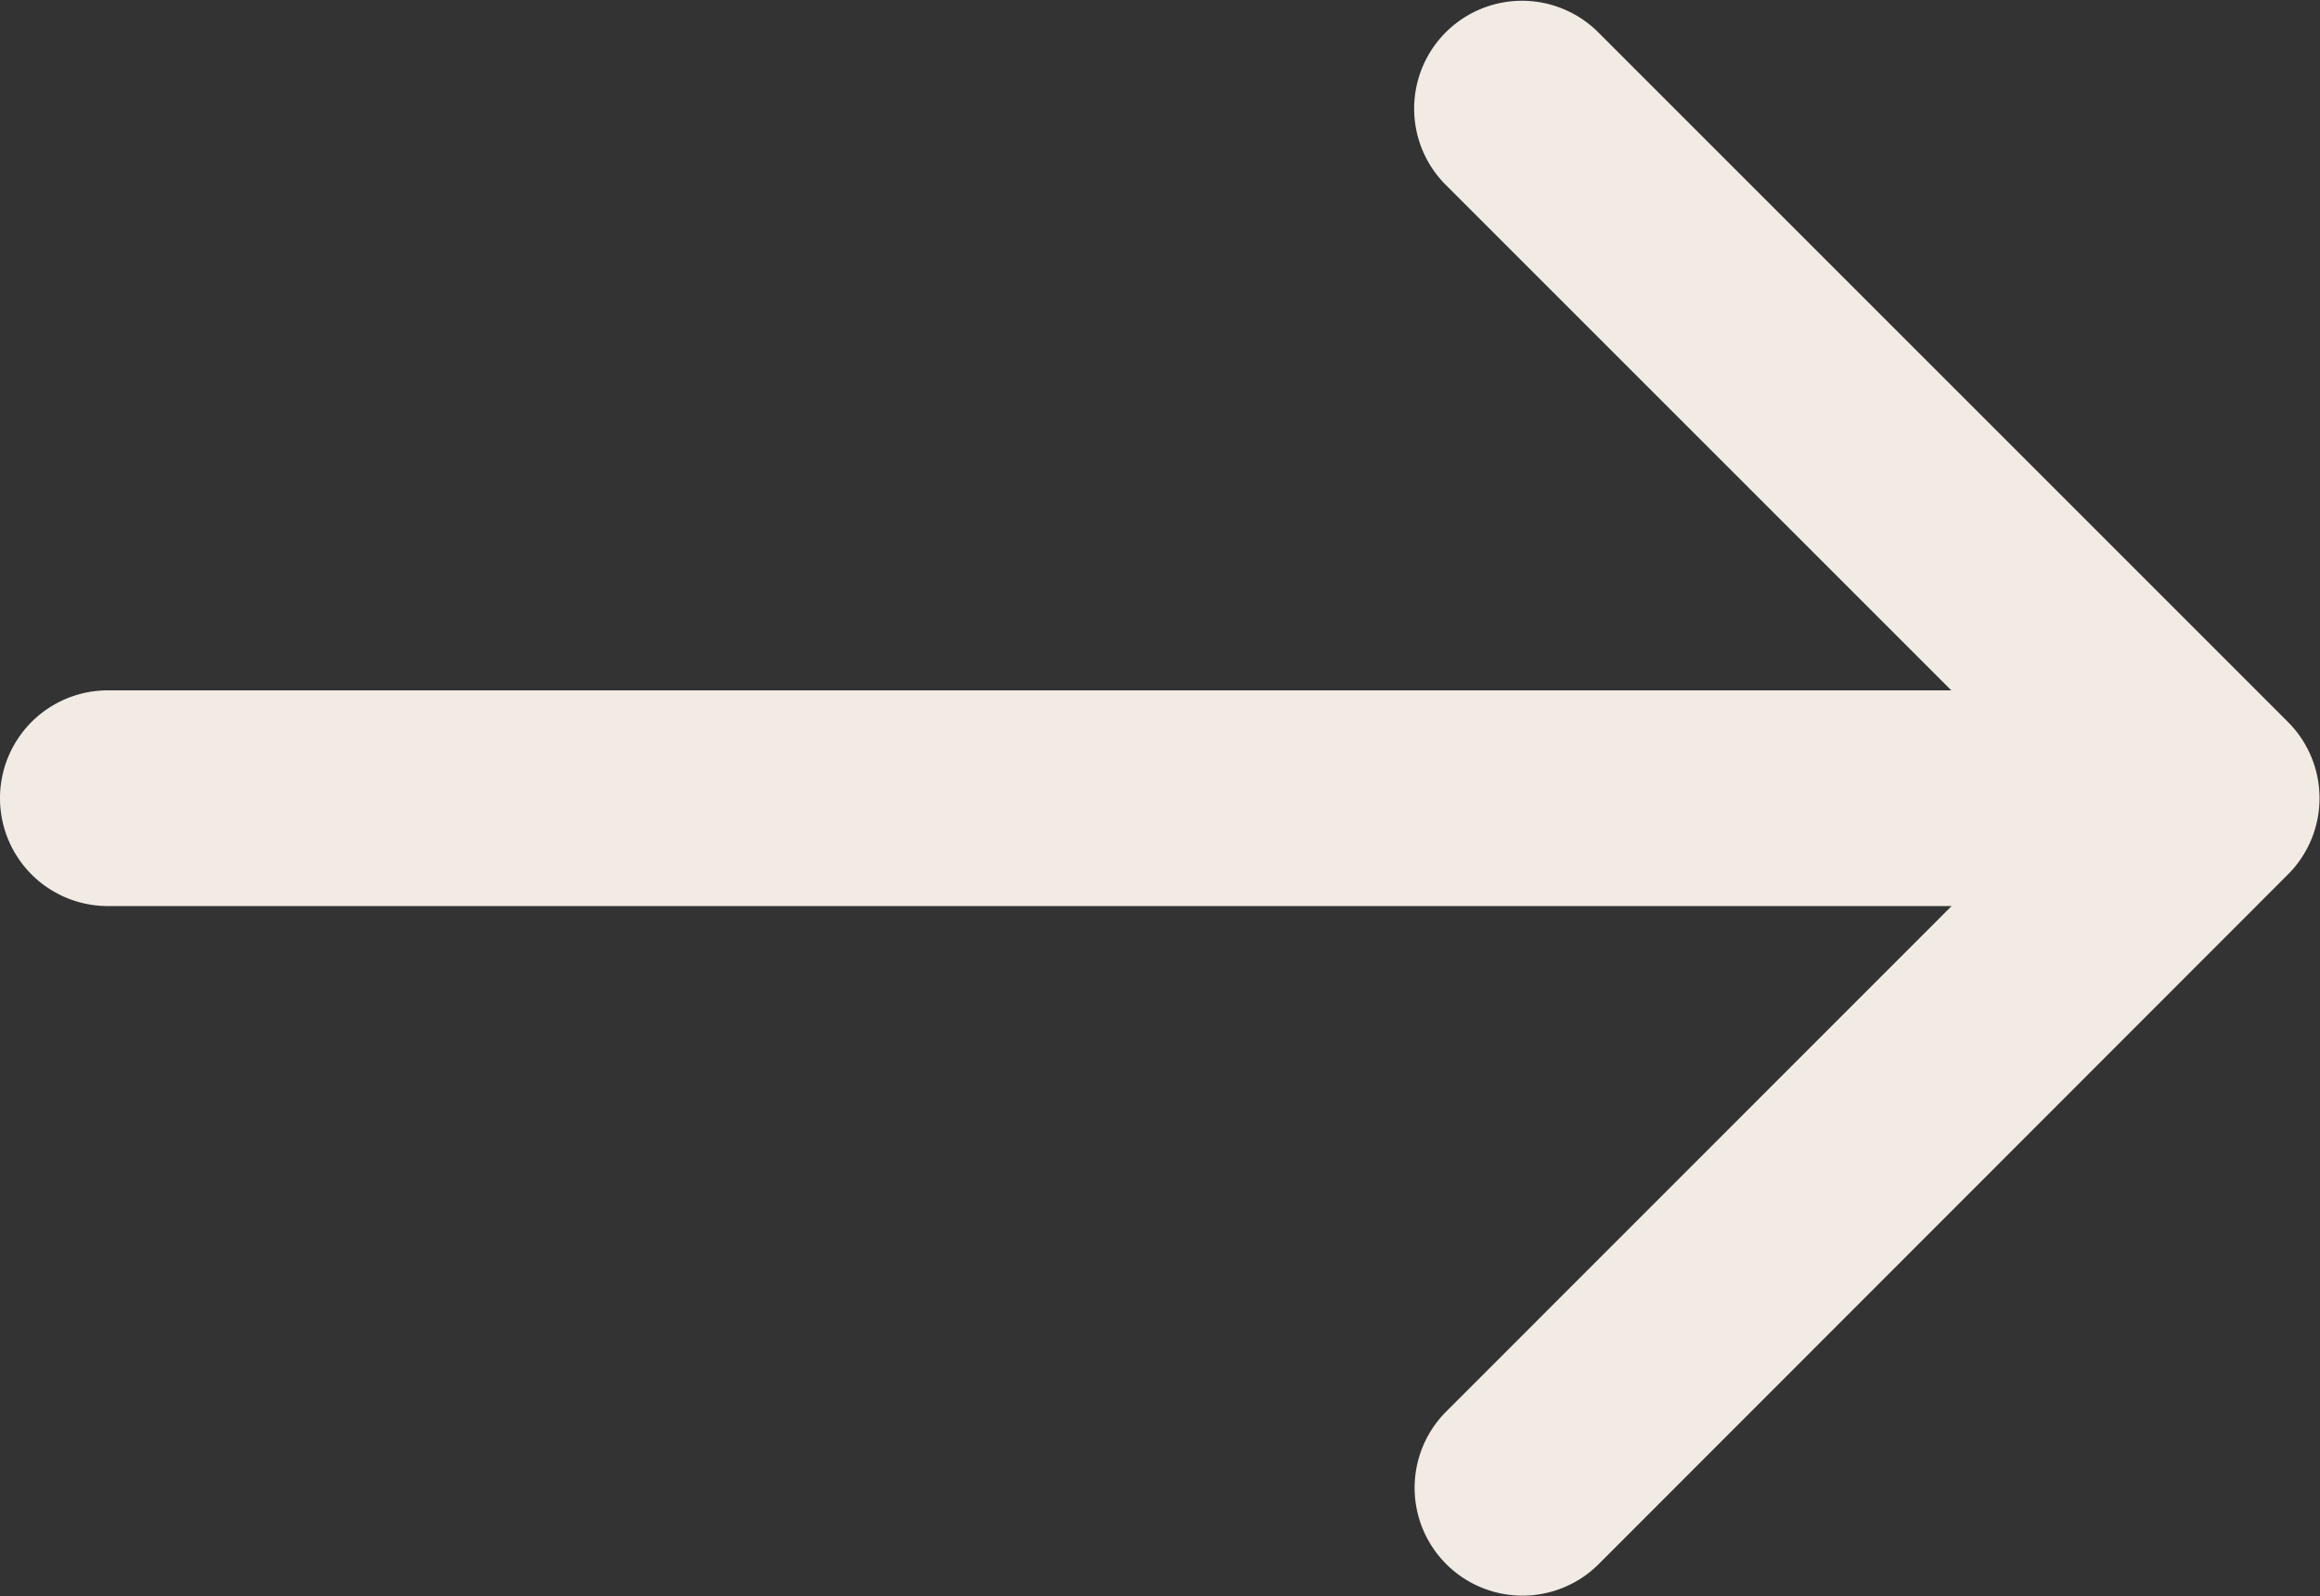 <svg xmlns="http://www.w3.org/2000/svg" width="14.906" height="10.258" viewBox="0 0 14.906 10.258"><rect x="0" y="0" width="14.906" height="10.258" fill="#333333" stroke="none"/><path d="M14.7,46.555l-4.436-4.436a.693.693,0,0,0-.98.98l3.253,3.253H.693a.693.693,0,0,0,0,1.386H12.539L9.287,50.991a.693.693,0,0,0,.98.98L14.7,47.535A.693.693,0,0,0,14.7,46.555Z" transform="translate(0 -41.916)" fill="#f2ebe4"/></svg>
